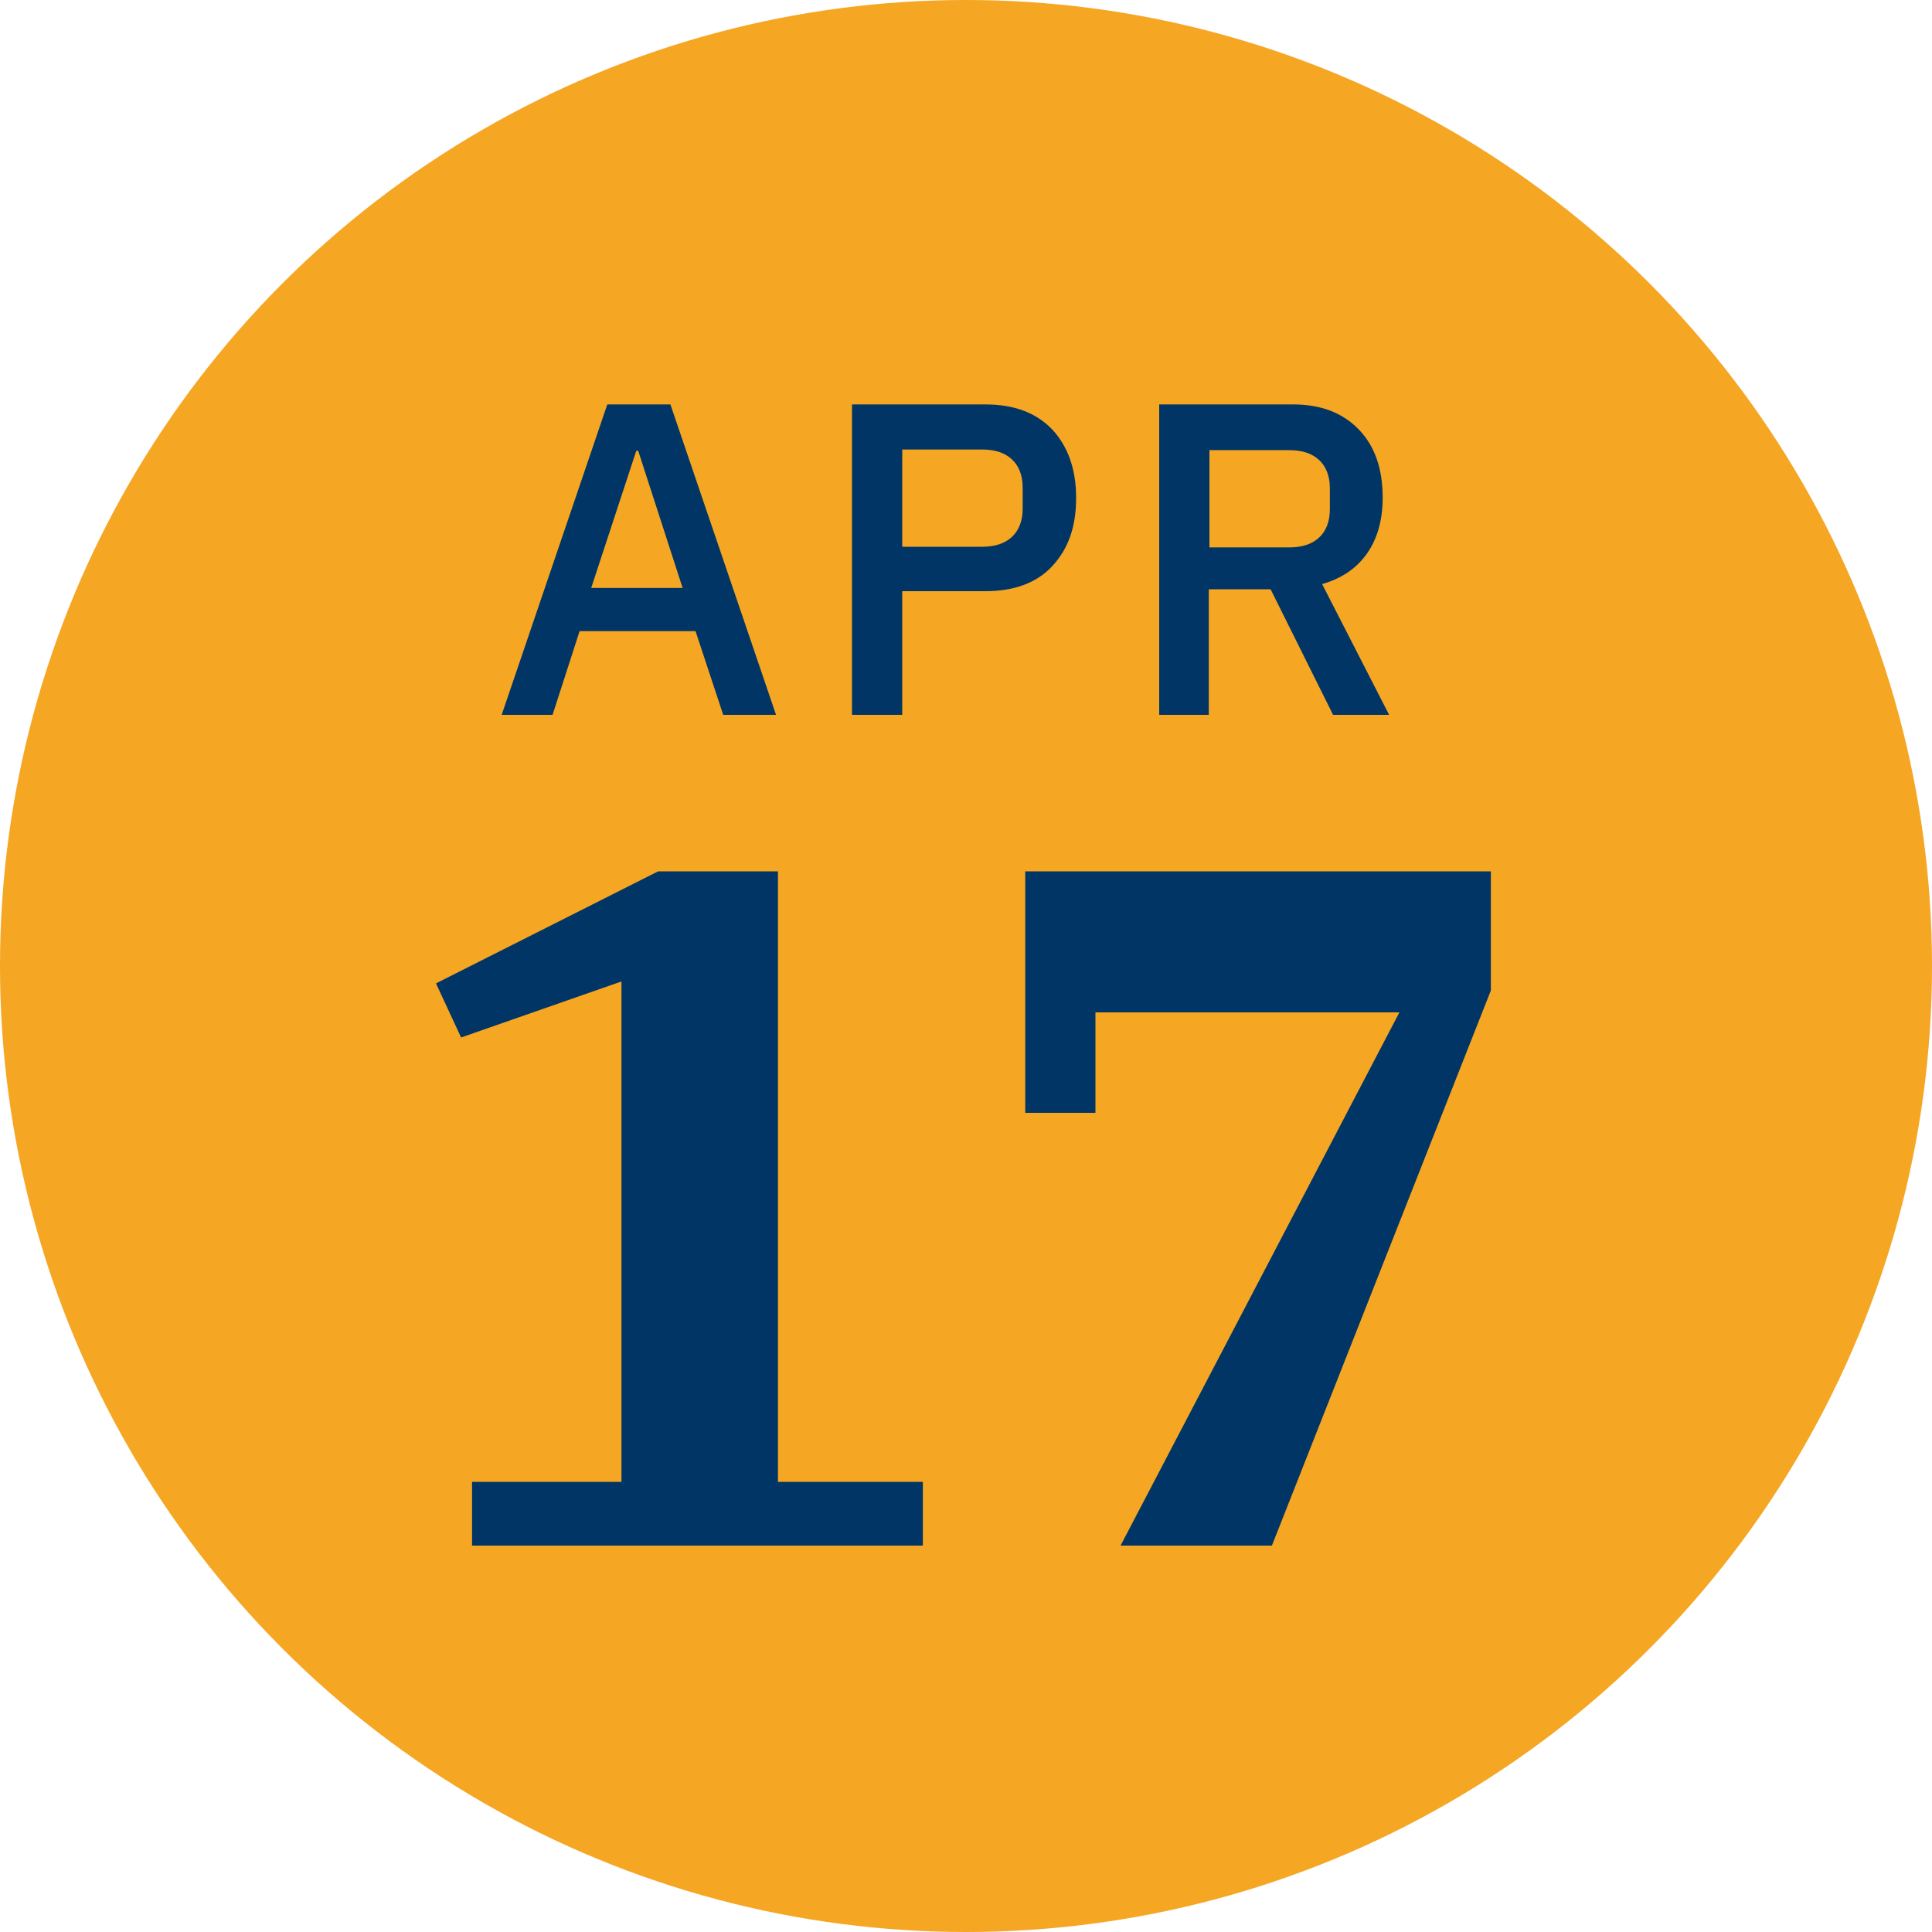 <?xml version="1.0" encoding="UTF-8"?>
<!-- Generator: Adobe Illustrator 28.0.0, SVG Export Plug-In . SVG Version: 6.00 Build 0)  -->
<svg xmlns="http://www.w3.org/2000/svg" xmlns:xlink="http://www.w3.org/1999/xlink" version="1.1" id="Layer_1" x="0px" y="0px" viewBox="0 0 300 300" xml:space="preserve">
<circle id="Ellipse_361_00000082347263840620326470000018032778205234783674_" fill="#F5A623" cx="150" cy="150" r="150"></circle>
<g>
	<path fill="#003565" d="M73.3,230.1h23.2v-77.7l-24.9,8.7l-3.9-8.4l34.5-17.4h18.6v94.8h22.5v9.9H73.3V230.1z"></path>
	<path fill="#003565" d="M217.3,157.2h-47.2v15.6h-10.9v-37.5h72.3v18.5L197.5,240H174L217.3,157.2z"></path>
</g>
<g>
	<path fill="#003565" d="M112.3,111L108,98H90l-4.2,13h-7.9l16.4-48.2h9.8l16.4,48.2H112.3z M99.1,70h-0.3l-7,21.3H106L99.1,70z"></path>
	<path fill="#003565" d="M132.3,111V62.8H153c4.5,0,7.9,1.3,10.4,3.9c2.4,2.6,3.7,6.1,3.7,10.6s-1.2,7.9-3.7,10.6   c-2.4,2.6-5.9,3.9-10.4,3.9h-12.9V111H132.3z M140.1,84.9h12.4c2,0,3.5-0.5,4.6-1.5c1.1-1,1.7-2.5,1.7-4.4v-3.3   c0-1.9-0.6-3.4-1.7-4.4c-1.1-1-2.6-1.5-4.6-1.5h-12.4V84.9z"></path>
	<path fill="#003565" d="M187.8,111H180V62.8h20.8c4.3,0,7.7,1.3,10.2,3.9c2.5,2.6,3.7,6.1,3.7,10.6c0,3.4-0.8,6.3-2.4,8.6   s-3.9,3.9-7,4.8l10.4,20.3h-8.7l-9.7-19.5h-9.6V111z M200.2,85c2,0,3.5-0.5,4.6-1.5c1.1-1,1.7-2.5,1.7-4.4v-3.3   c0-1.9-0.6-3.4-1.7-4.4c-1.1-1-2.6-1.5-4.6-1.5h-12.4V85H200.2z"></path>
</g>
</svg>
